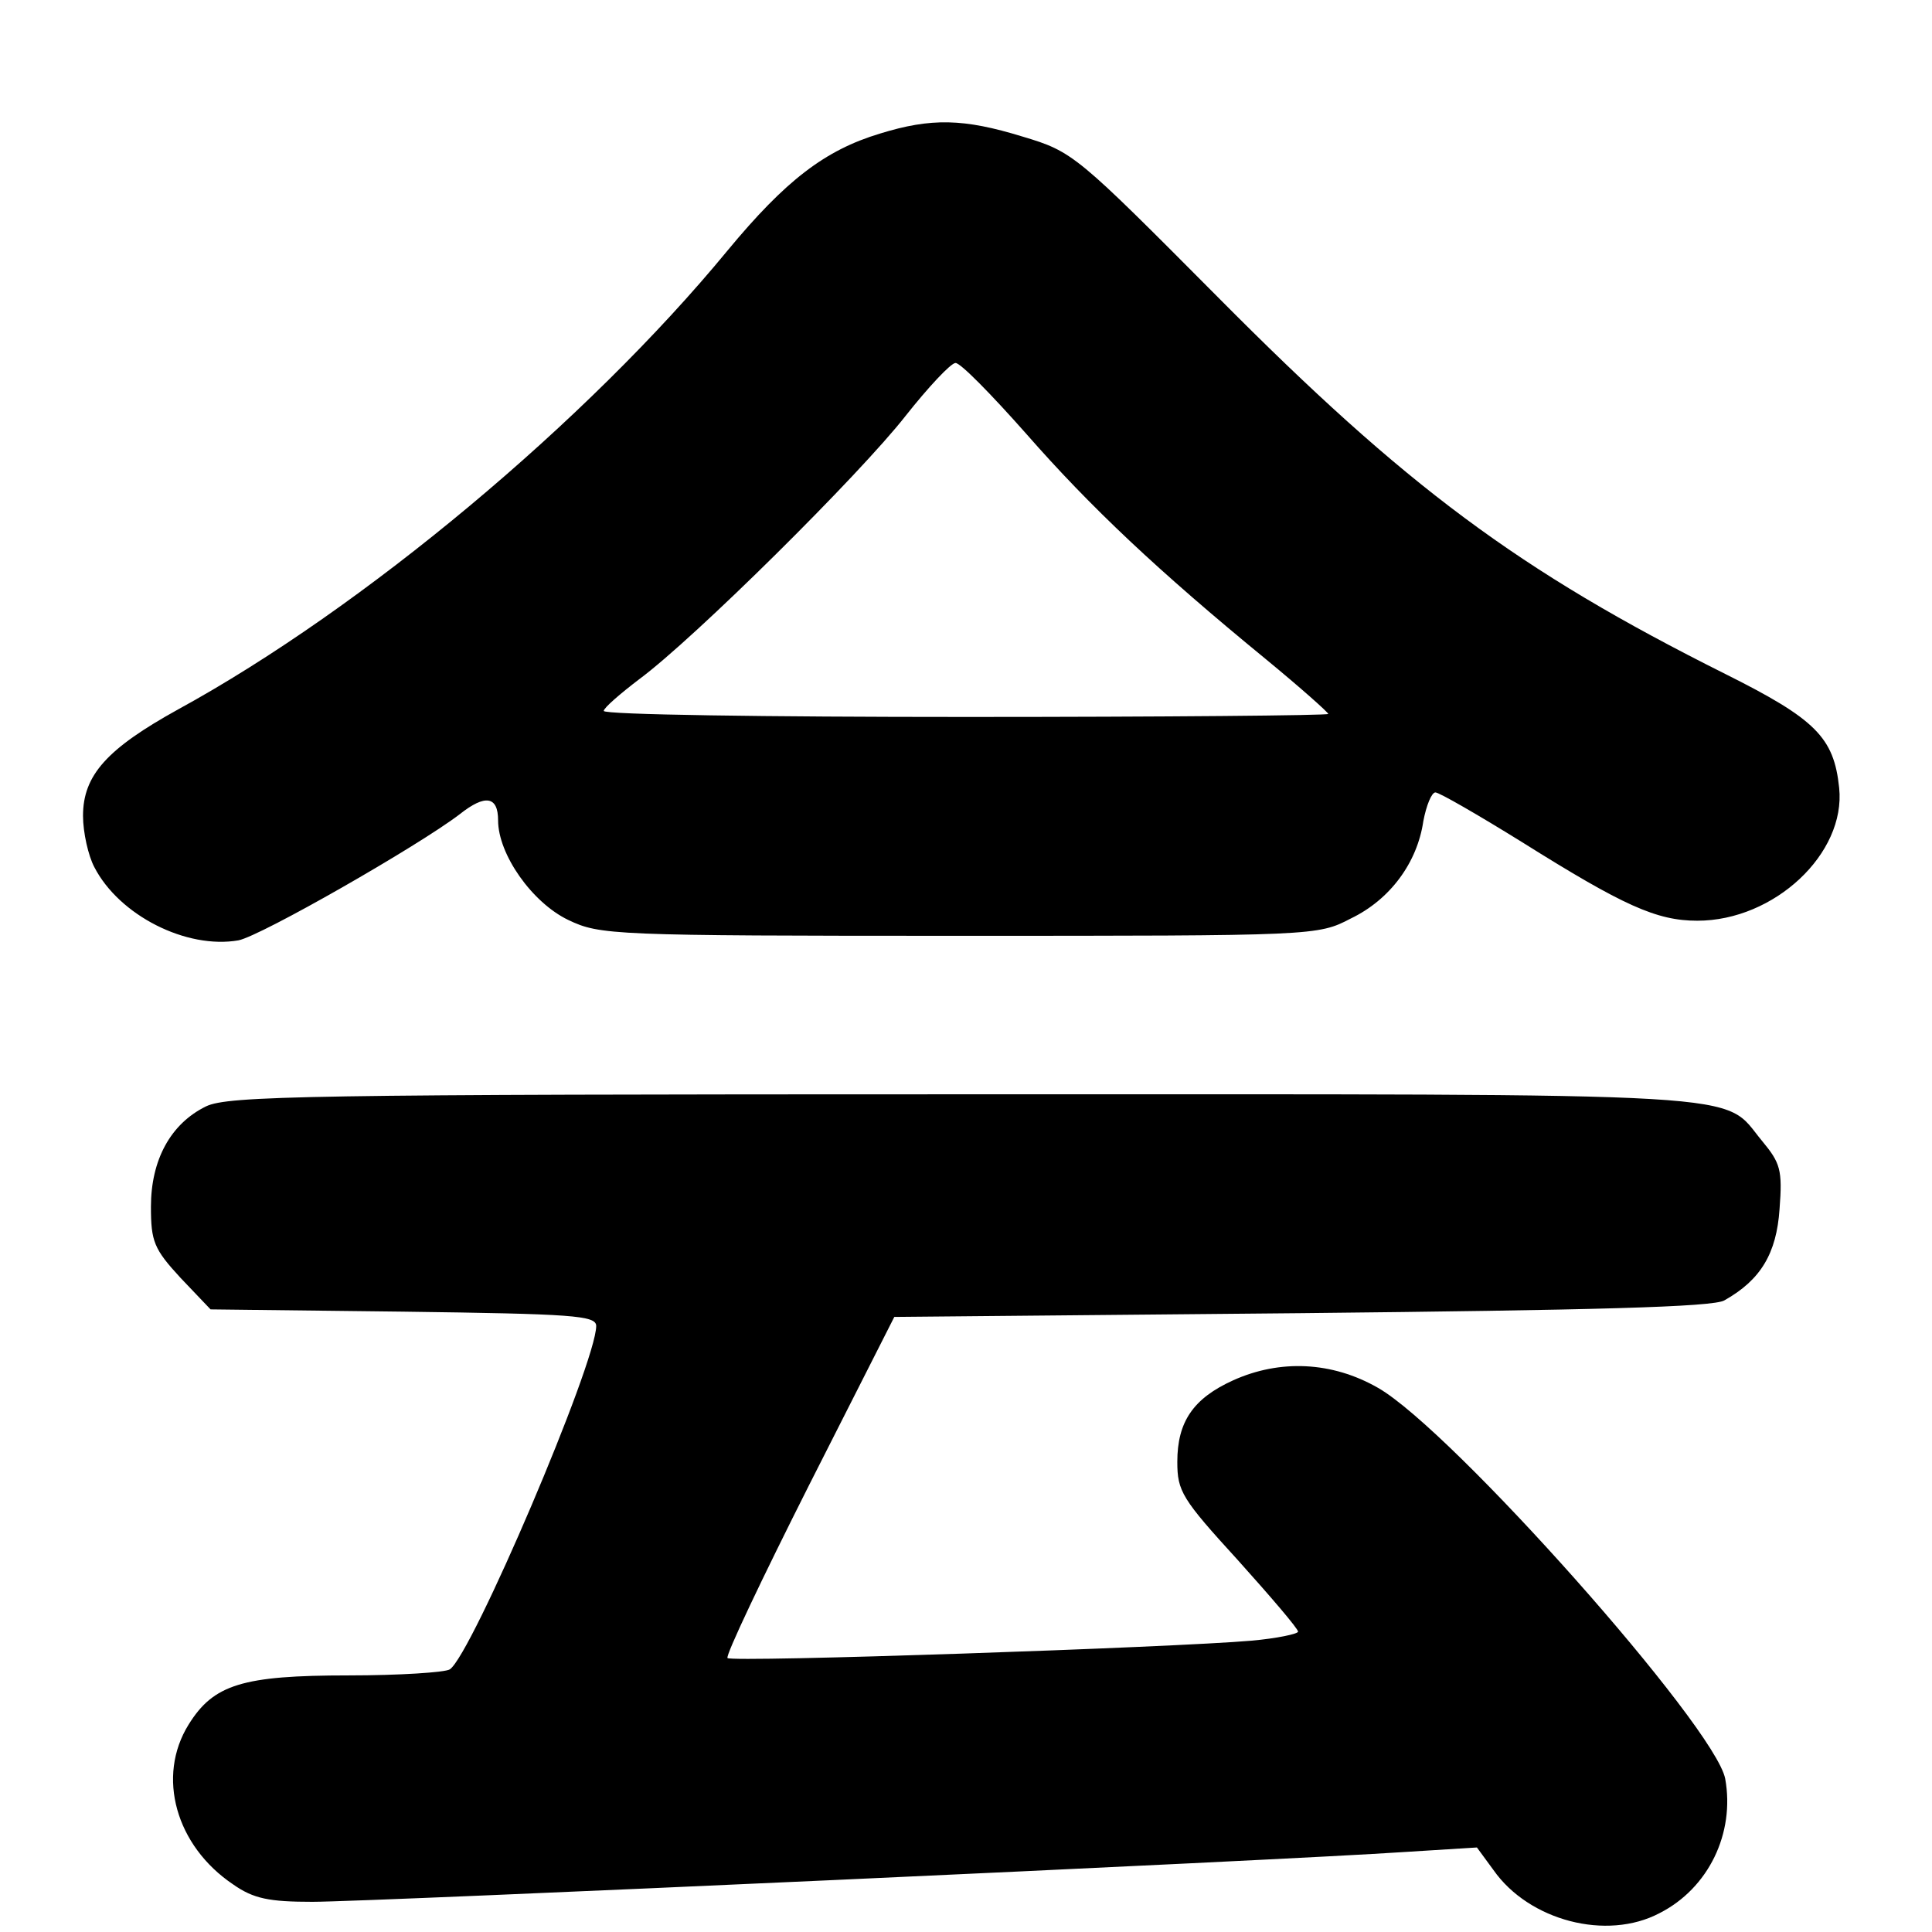 <?xml version="1.0" standalone="no"?>
<!DOCTYPE svg PUBLIC "-//W3C//DTD SVG 20010904//EN"
 "http://www.w3.org/TR/2001/REC-SVG-20010904/DTD/svg10.dtd">
<svg version="1.0" xmlns="http://www.w3.org/2000/svg"
 width="256pt" height="256pt" viewBox="0 0 256 256"
 preserveAspectRatio="xMidYMid meet">
<g transform="translate(0,256) scale(0.1,-0.1)"
fill="#000000" stroke="none">
<path d="M1166 2383 c-73 -22 -125 -62 -202 -155 -186 -226 -483 -474 -728
-608 -94 -52 -126 -87 -126 -141 0 -22 7 -53 15 -68 33 -64 122 -109 191 -97
30 6 238 125 293 167 34 27 51 24 51 -8 0 -45 45 -109 93 -132 42 -20 57 -21
518 -21 472 0 475 0 519 23 52 25 88 74 96 129 4 21 11 38 16 38 5 0 57 -30
115 -66 134 -84 178 -104 232 -104 102 0 197 89 188 176 -7 67 -31 91 -151
151 -274 137 -423 248 -672 499 -188 189 -192 193 -259 213 -78 24 -121 25
-189 4z m194 -398 c85 -97 174 -181 318 -299 45 -37 82 -70 82 -72 0 -2 -216
-4 -480 -4 -264 0 -480 3 -480 8 0 4 22 23 47 42 73 54 292 271 353 349 30 38
60 70 66 70 6 1 48 -42 94 -94z"/>
<path d="M273 1094 c-47 -23 -73 -71 -73 -133 0 -46 4 -56 39 -94 l40 -42 255
-3 c225 -3 256 -5 256 -19 0 -49 -165 -436 -194 -455 -6 -4 -67 -8 -134 -8
-141 0 -179 -12 -212 -65 -43 -69 -17 -161 59 -212 27 -19 48 -23 105 -23 76
0 1286 55 1447 66 l96 6 22 -30 c47 -67 150 -94 220 -57 65 33 100 106 87 178
-13 69 -362 462 -460 518 -61 35 -130 38 -192 10 -53 -24 -74 -55 -74 -108 0
-39 6 -49 80 -130 44 -49 80 -91 80 -95 0 -3 -28 -9 -62 -12 -102 -9 -689 -29
-694 -23 -3 3 46 106 108 229 l113 223 540 5 c383 4 546 8 560 17 48 27 69 62
73 121 4 52 1 61 -23 90 -55 66 13 62 -1057 62 -871 0 -976 -2 -1005 -16z"/>
</g>
</svg>
